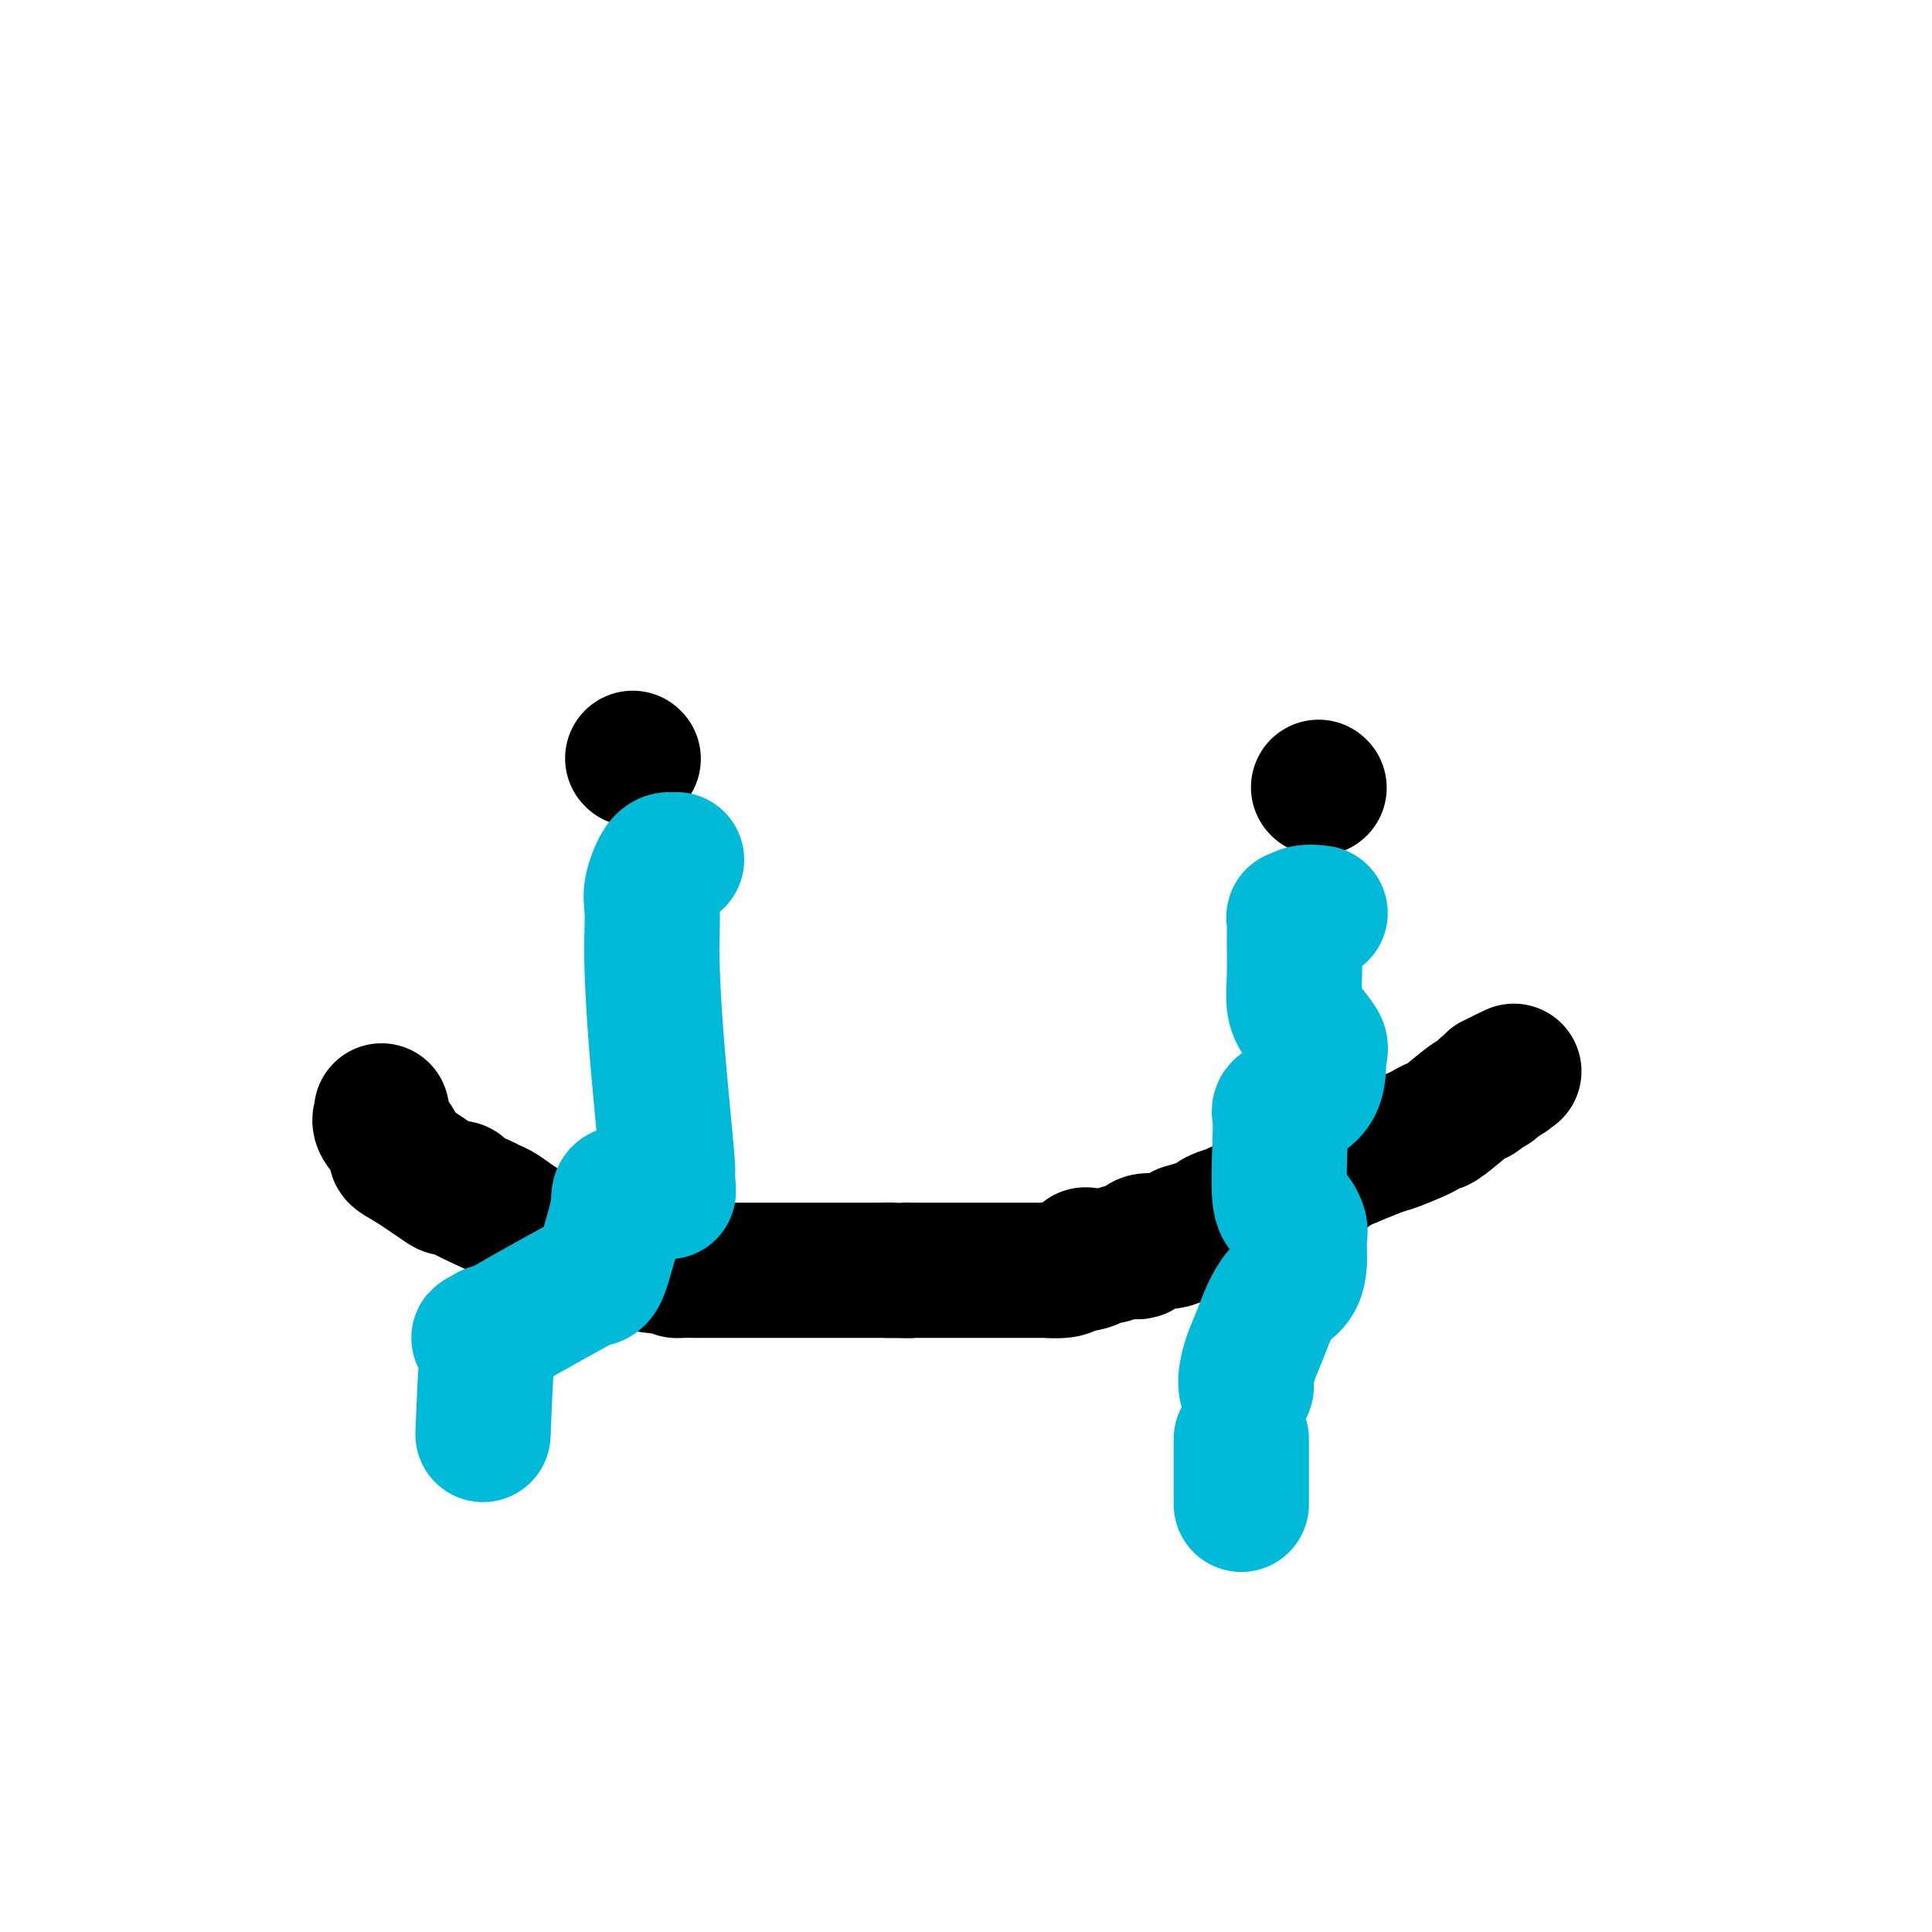 <svg viewBox='0 0 400 400' version='1.1' xmlns='http://www.w3.org/2000/svg' xmlns:xlink='http://www.w3.org/1999/xlink'><g fill='none' stroke='#000000' stroke-width='28' stroke-linecap='round' stroke-linejoin='round'><path d='M131,157c0.000,0.000 0.100,0.100 0.1,0.1'/><path d='M273,163c0.000,0.000 0.100,0.100 0.1,0.1'/><path d='M79,230c0.094,0.303 0.189,0.607 0,1c-0.189,0.393 -0.660,0.876 0,2c0.660,1.124 2.452,2.890 3,4c0.548,1.110 -0.147,1.565 0,2c0.147,0.435 1.136,0.851 3,2c1.864,1.149 4.602,3.032 6,4c1.398,0.968 1.457,1.022 2,1c0.543,-0.022 1.569,-0.121 2,0c0.431,0.121 0.266,0.463 1,1c0.734,0.537 2.367,1.268 4,2'/><path d='M100,249c2.930,1.472 2.754,1.151 4,2c1.246,0.849 3.915,2.867 6,4c2.085,1.133 3.585,1.379 5,2c1.415,0.621 2.746,1.617 4,2c1.254,0.383 2.433,0.155 3,0c0.567,-0.155 0.524,-0.235 1,0c0.476,0.235 1.472,0.785 2,1c0.528,0.215 0.589,0.096 1,0c0.411,-0.096 1.172,-0.170 2,0c0.828,0.170 1.723,0.584 3,1c1.277,0.416 2.936,0.833 4,1c1.064,0.167 1.532,0.083 2,0'/><path d='M137,262c3.419,0.691 2.966,0.917 3,1c0.034,0.083 0.554,0.022 1,0c0.446,-0.022 0.819,-0.006 1,0c0.181,0.006 0.170,0.002 3,0c2.830,-0.002 8.502,-0.000 11,0c2.498,0.000 1.821,0.000 6,0c4.179,-0.000 13.214,-0.000 17,0c3.786,0.000 2.324,0.000 2,0c-0.324,-0.000 0.490,-0.000 1,0c0.510,0.000 0.717,0.000 1,0c0.283,-0.000 0.641,-0.000 1,0'/><path d='M184,263c8.152,0.155 5.033,0.041 4,0c-1.033,-0.041 0.022,-0.011 1,0c0.978,0.011 1.880,0.003 3,0c1.120,-0.003 2.459,-0.001 3,0c0.541,0.001 0.286,0.000 3,0c2.714,-0.000 8.398,-0.000 11,0c2.602,0.000 2.122,0.001 2,0c-0.122,-0.001 0.114,-0.003 1,0c0.886,0.003 2.423,0.011 3,0c0.577,-0.011 0.194,-0.041 1,0c0.806,0.041 2.802,0.155 4,0c1.198,-0.155 1.599,-0.577 2,-1'/><path d='M222,262c6.532,-0.607 3.861,-1.626 3,-2c-0.861,-0.374 0.089,-0.105 1,0c0.911,0.105 1.782,0.044 2,0c0.218,-0.044 -0.219,-0.072 0,0c0.219,0.072 1.094,0.245 2,0c0.906,-0.245 1.842,-0.908 3,-1c1.158,-0.092 2.537,0.388 3,0c0.463,-0.388 0.009,-1.643 1,-2c0.991,-0.357 3.426,0.184 5,0c1.574,-0.184 2.287,-1.092 3,-2'/><path d='M245,255c4.906,-1.492 5.671,-1.722 6,-2c0.329,-0.278 0.221,-0.603 1,-1c0.779,-0.397 2.446,-0.866 3,-1c0.554,-0.134 -0.004,0.065 0,0c0.004,-0.065 0.571,-0.395 2,-1c1.429,-0.605 3.722,-1.484 5,-2c1.278,-0.516 1.542,-0.670 2,-1c0.458,-0.330 1.112,-0.837 2,-1c0.888,-0.163 2.011,0.018 3,0c0.989,-0.018 1.843,-0.236 3,-1c1.157,-0.764 2.616,-2.076 4,-3c1.384,-0.924 2.692,-1.462 4,-2'/><path d='M280,240c6.948,-2.891 6.817,-2.617 8,-3c1.183,-0.383 3.679,-1.423 5,-2c1.321,-0.577 1.467,-0.690 2,-1c0.533,-0.310 1.452,-0.818 2,-1c0.548,-0.182 0.724,-0.039 2,-1c1.276,-0.961 3.652,-3.027 5,-4c1.348,-0.973 1.667,-0.853 2,-1c0.333,-0.147 0.680,-0.562 1,-1c0.320,-0.438 0.611,-0.901 1,-1c0.389,-0.099 0.874,0.166 1,0c0.126,-0.166 -0.107,-0.762 0,-1c0.107,-0.238 0.553,-0.119 1,0'/><path d='M310,224c4.750,-2.643 1.625,-1.250 1,-1c-0.625,0.250 1.250,-0.643 2,-1c0.750,-0.357 0.375,-0.179 0,0'/></g>
<g fill='none' stroke='#00BAD8' stroke-width='28' stroke-linecap='round' stroke-linejoin='round'><path d='M273,189c0.279,0.035 0.558,0.070 0,0c-0.558,-0.070 -1.953,-0.246 -3,0c-1.047,0.246 -1.746,0.915 -2,1c-0.254,0.085 -0.064,-0.415 0,0c0.064,0.415 -0.000,1.743 0,4c0.000,2.257 0.064,5.442 0,8c-0.064,2.558 -0.254,4.490 0,6c0.254,1.510 0.953,2.599 2,4c1.047,1.401 2.442,3.115 3,4c0.558,0.885 0.279,0.943 0,1'/><path d='M273,217c0.741,1.254 0.094,-0.111 0,1c-0.094,1.111 0.366,4.697 -1,7c-1.366,2.303 -4.557,3.322 -6,4c-1.443,0.678 -1.139,1.014 -1,2c0.139,0.986 0.114,2.622 0,6c-0.114,3.378 -0.318,8.500 0,11c0.318,2.500 1.157,2.380 2,3c0.843,0.620 1.690,1.981 2,3c0.310,1.019 0.083,1.698 0,2c-0.083,0.302 -0.024,0.229 0,1c0.024,0.771 0.012,2.385 0,4'/><path d='M269,261c-0.073,4.879 -2.254,5.076 -4,7c-1.746,1.924 -3.056,5.573 -4,8c-0.944,2.427 -1.521,3.630 -2,5c-0.479,1.370 -0.860,2.907 -1,4c-0.140,1.093 -0.040,1.741 0,2c0.040,0.259 0.020,0.130 0,0'/><path d='M140,178c0.069,-0.004 0.138,-0.008 0,0c-0.138,0.008 -0.482,0.027 -1,0c-0.518,-0.027 -1.211,-0.101 -2,1c-0.789,1.101 -1.674,3.378 -2,5c-0.326,1.622 -0.094,2.590 0,4c0.094,1.410 0.050,3.262 0,5c-0.050,1.738 -0.106,3.363 0,7c0.106,3.637 0.375,9.287 1,17c0.625,7.713 1.607,17.489 2,22c0.393,4.511 0.196,3.755 0,3'/><path d='M138,242c0.551,9.028 0.429,2.597 0,1c-0.429,-1.597 -1.165,1.639 -3,3c-1.835,1.361 -4.770,0.847 -6,1c-1.230,0.153 -0.754,0.973 -1,3c-0.246,2.027 -1.214,5.262 -2,8c-0.786,2.738 -1.391,4.979 -2,6c-0.609,1.021 -1.221,0.820 -2,1c-0.779,0.180 -1.724,0.739 -4,2c-2.276,1.261 -5.882,3.224 -9,5c-3.118,1.776 -5.748,3.365 -7,4c-1.252,0.635 -1.126,0.318 -1,0'/><path d='M101,276c-3.571,1.893 -1.000,0.625 0,0c1.000,-0.625 0.429,-0.607 0,3c-0.429,3.607 -0.714,10.804 -1,18'/><path d='M257,298c0.000,0.069 0.000,0.137 0,0c0.000,-0.137 0.000,-0.480 0,2c0.000,2.480 0.000,7.783 0,10c0.000,2.217 0.000,1.348 0,1c0.000,-0.348 0.000,-0.174 0,0'/></g>
</svg>